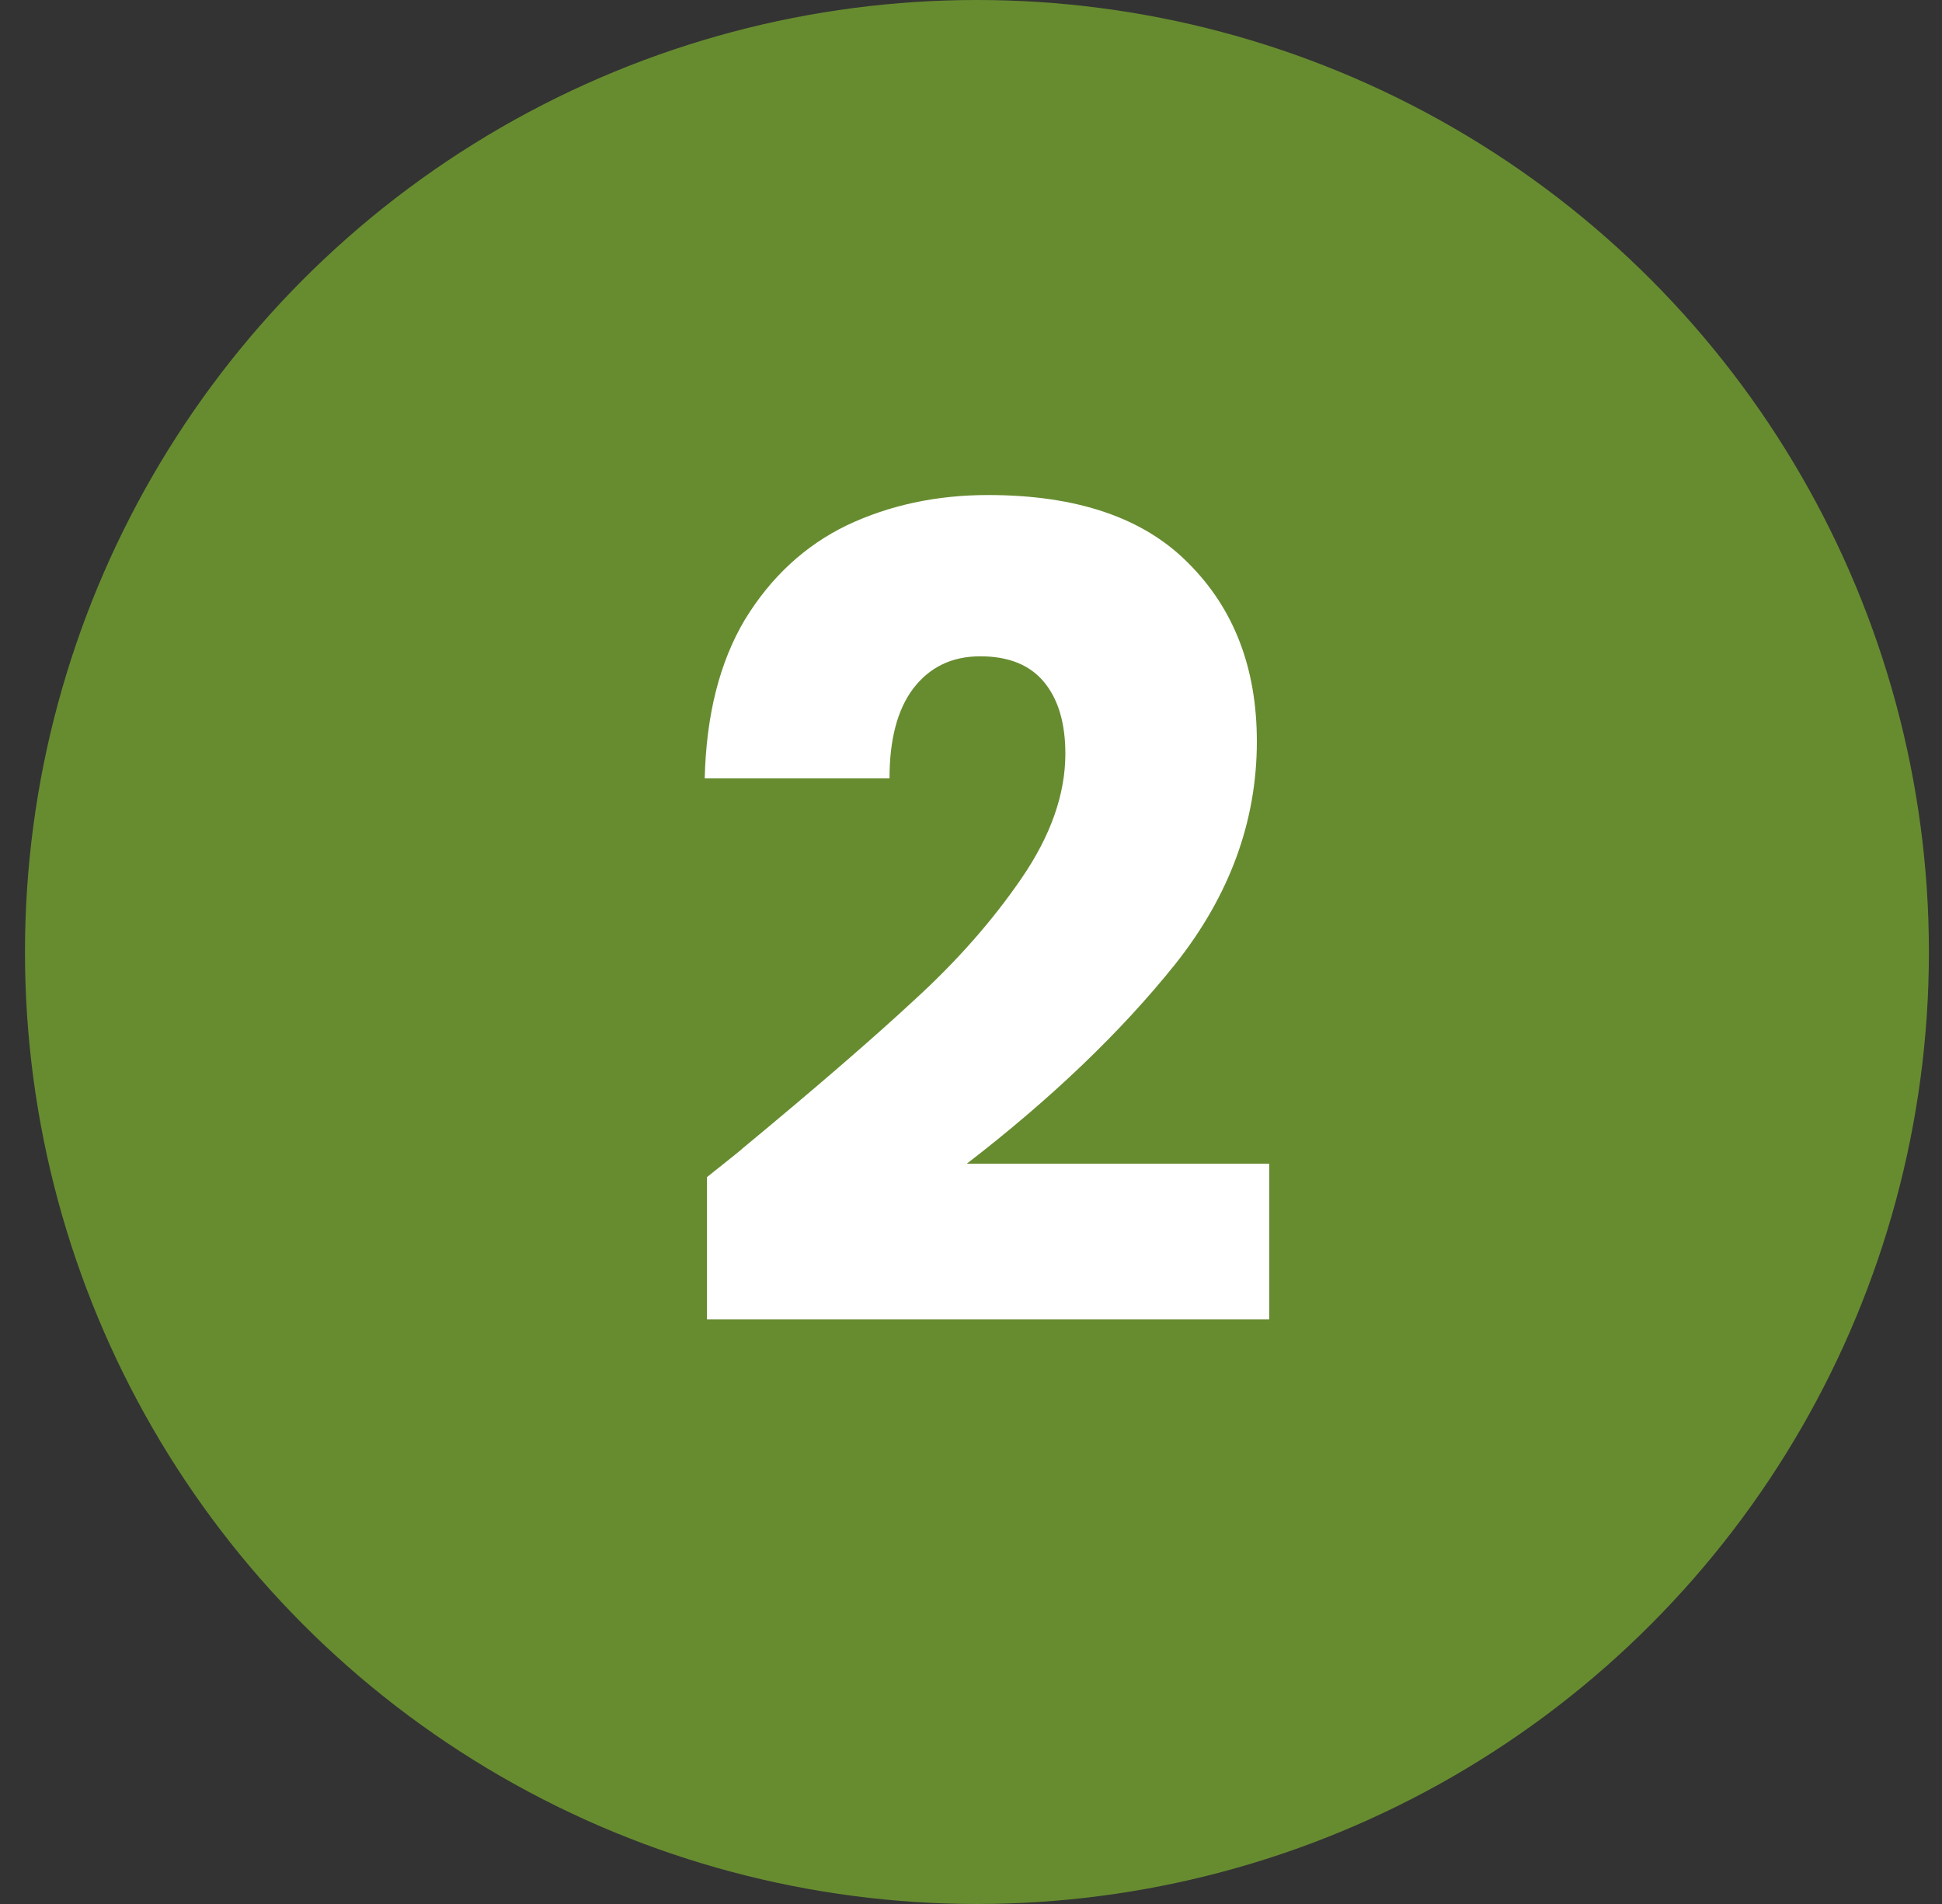 <svg width="51" height="50" viewBox="0 0 51 50" fill="none" xmlns="http://www.w3.org/2000/svg">
<rect x="0" y="0" width="51" height="50" fill="#333333" stroke="none"/>
<circle cx="25.656" cy="25" r="25" fill="#678C30"/>
<path d="M18.566 30.912C19.233 30.383 19.537 30.137 19.478 30.177C21.399 28.588 22.909 27.285 24.007 26.265C25.125 25.245 26.066 24.177 26.831 23.059C27.596 21.941 27.978 20.853 27.978 19.794C27.978 18.99 27.792 18.363 27.419 17.912C27.047 17.461 26.488 17.235 25.742 17.235C24.997 17.235 24.409 17.52 23.978 18.088C23.566 18.637 23.36 19.422 23.36 20.441H18.507C18.547 18.775 18.899 17.383 19.566 16.265C20.252 15.147 21.145 14.324 22.242 13.794C23.36 13.265 24.596 13 25.948 13C28.282 13 30.037 13.598 31.213 14.794C32.409 15.99 33.007 17.549 33.007 19.471C33.007 21.569 32.292 23.52 30.86 25.324C29.429 27.108 27.605 28.853 25.39 30.559H33.331V34.647H18.566V30.912Z" fill="white"/>
</svg>
